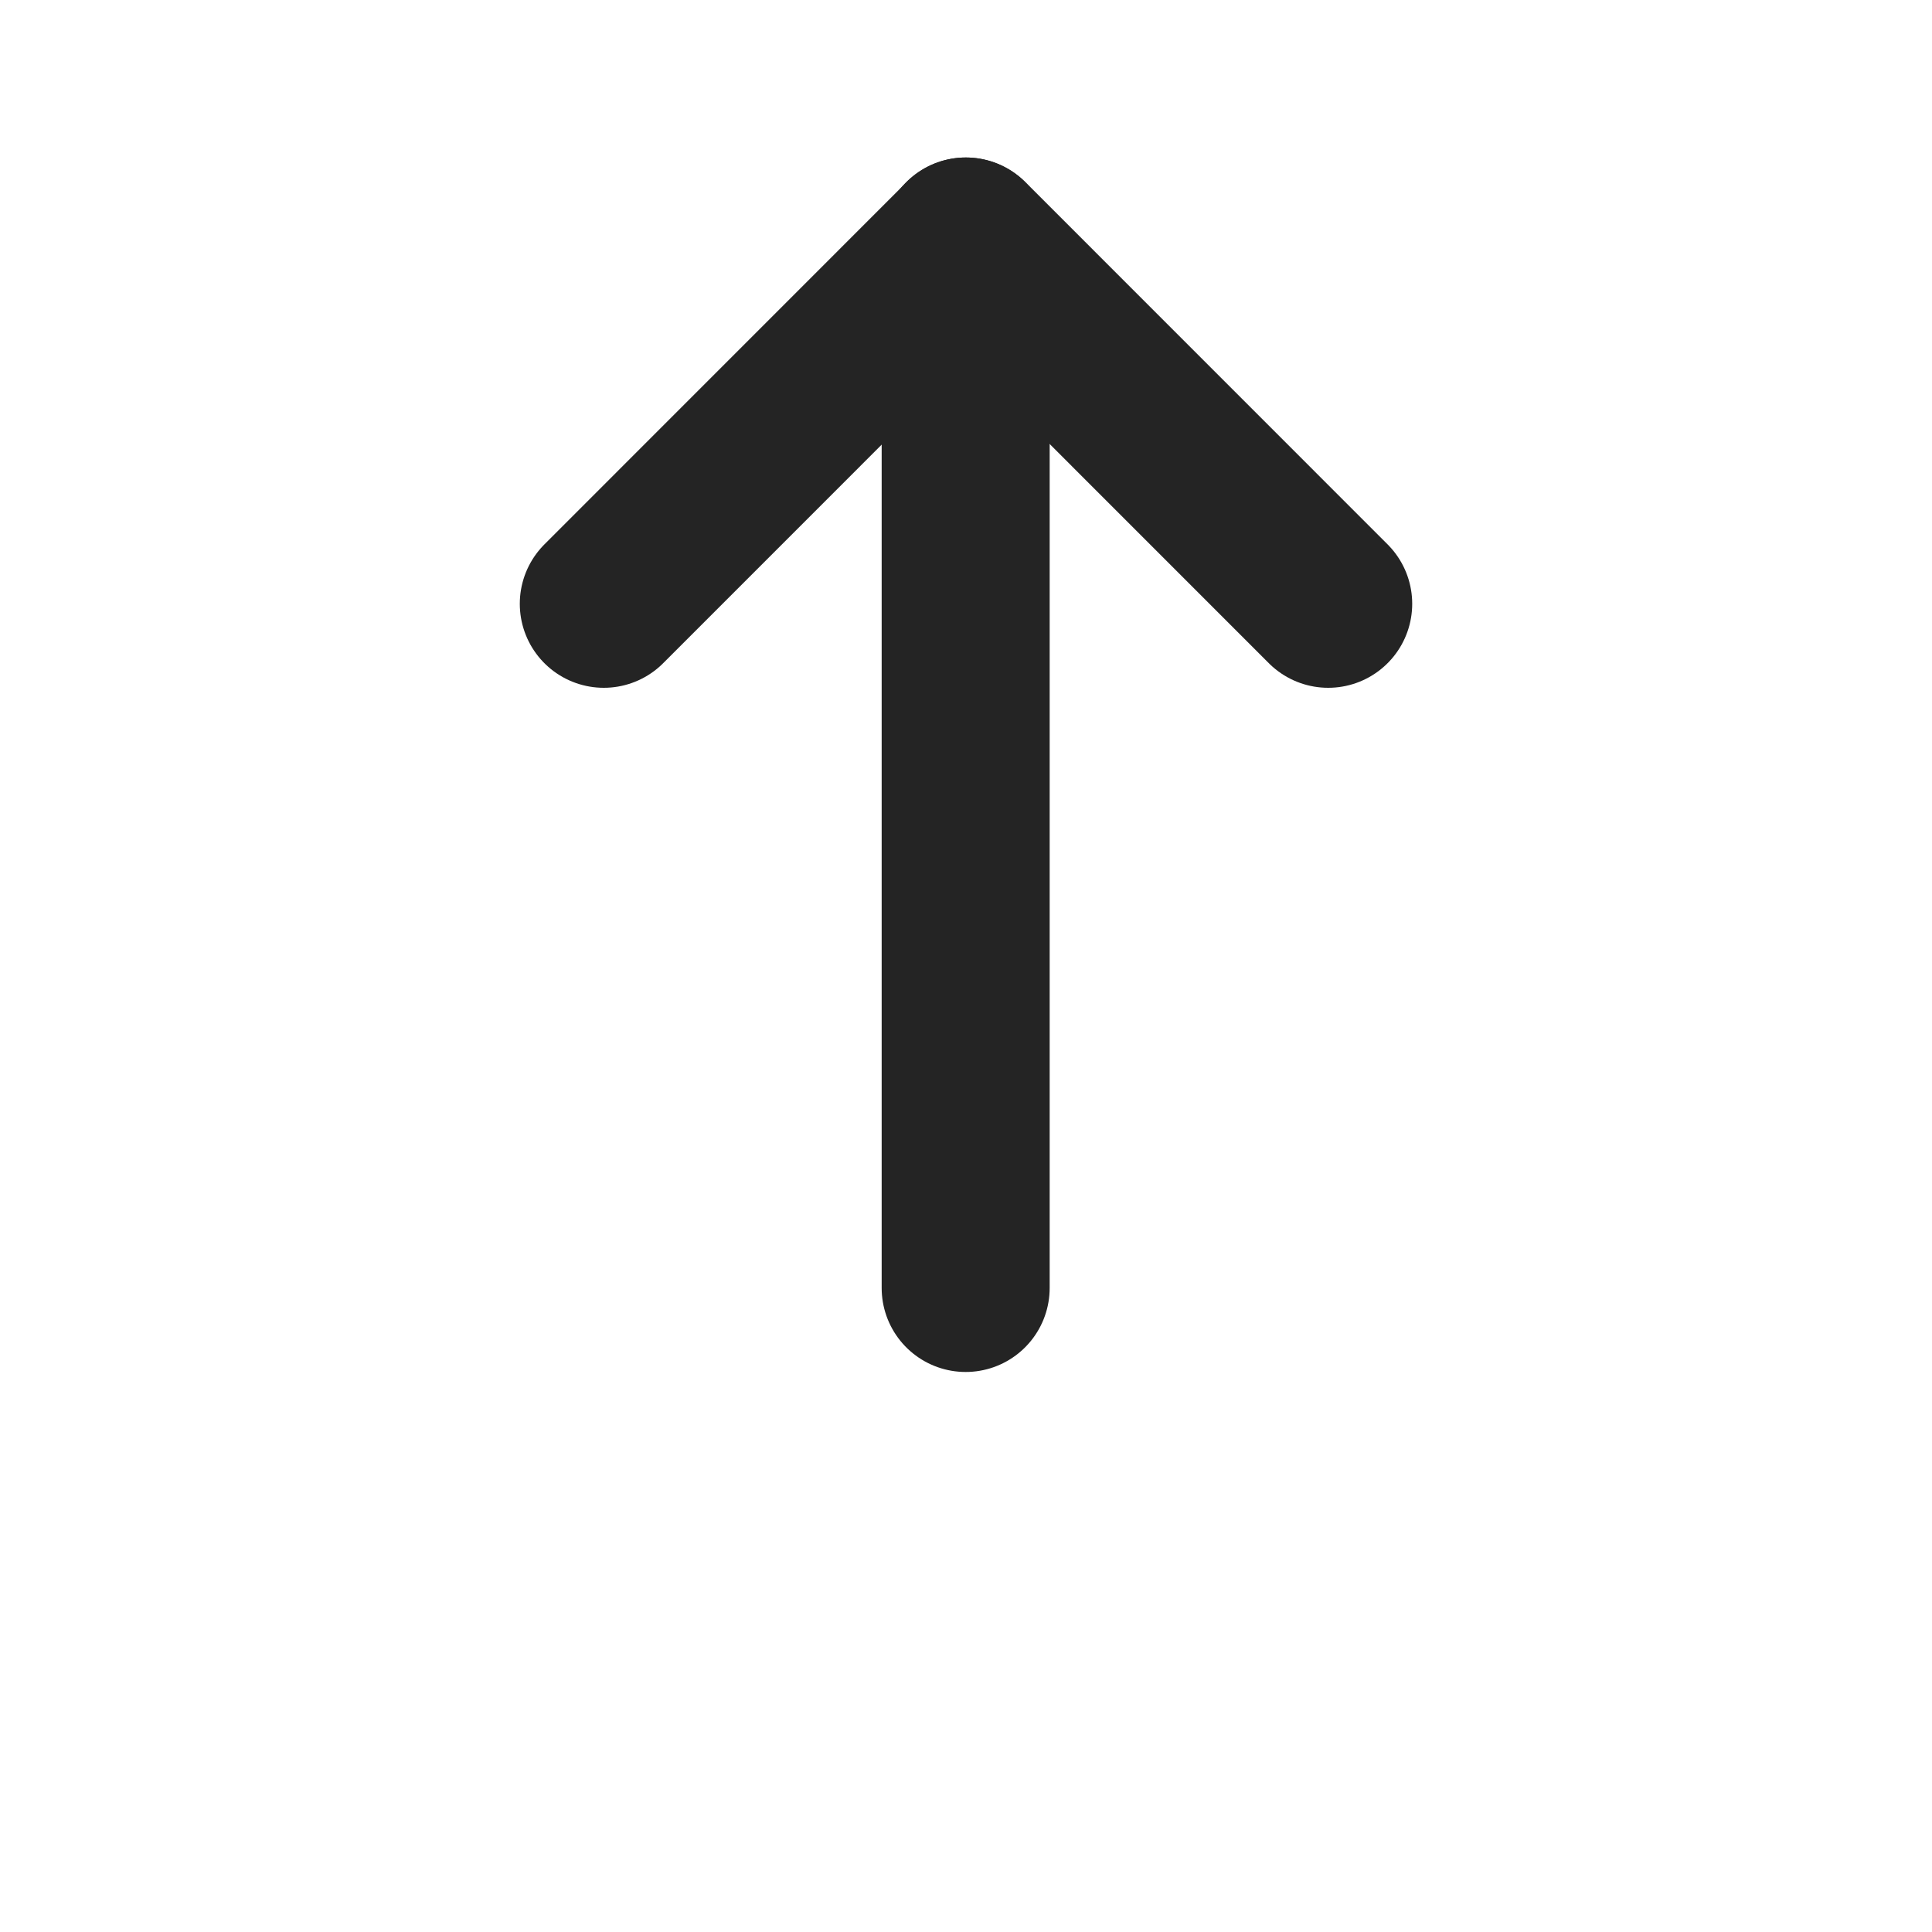 <?xml version="1.0" encoding="UTF-8"?> <svg xmlns="http://www.w3.org/2000/svg" width="23" height="23" viewBox="0 0 23 23" fill="none"><g clip-path="url(#clip0_664_6018)"><mask id="mask0_664_6018" style="mask-type:alpha" maskUnits="userSpaceOnUse" x="0" y="0" width="23" height="23"><path d="M23 0H0V23H23V0Z" fill="#333333"></path></mask><g mask="url(#mask0_664_6018)"><path d="M15.812 7.188L11.5 2.875L7.188 7.188" stroke="#242424" stroke-width="2" stroke-linecap="round" stroke-linejoin="round"></path><path d="M11.496 15.333V2.875" stroke="#242424" stroke-width="2" stroke-linecap="round" stroke-linejoin="round"></path></g></g><defs><clipPath id="clip0_664_6018"><rect width="23" height="23" fill="white"></rect></clipPath></defs></svg> 